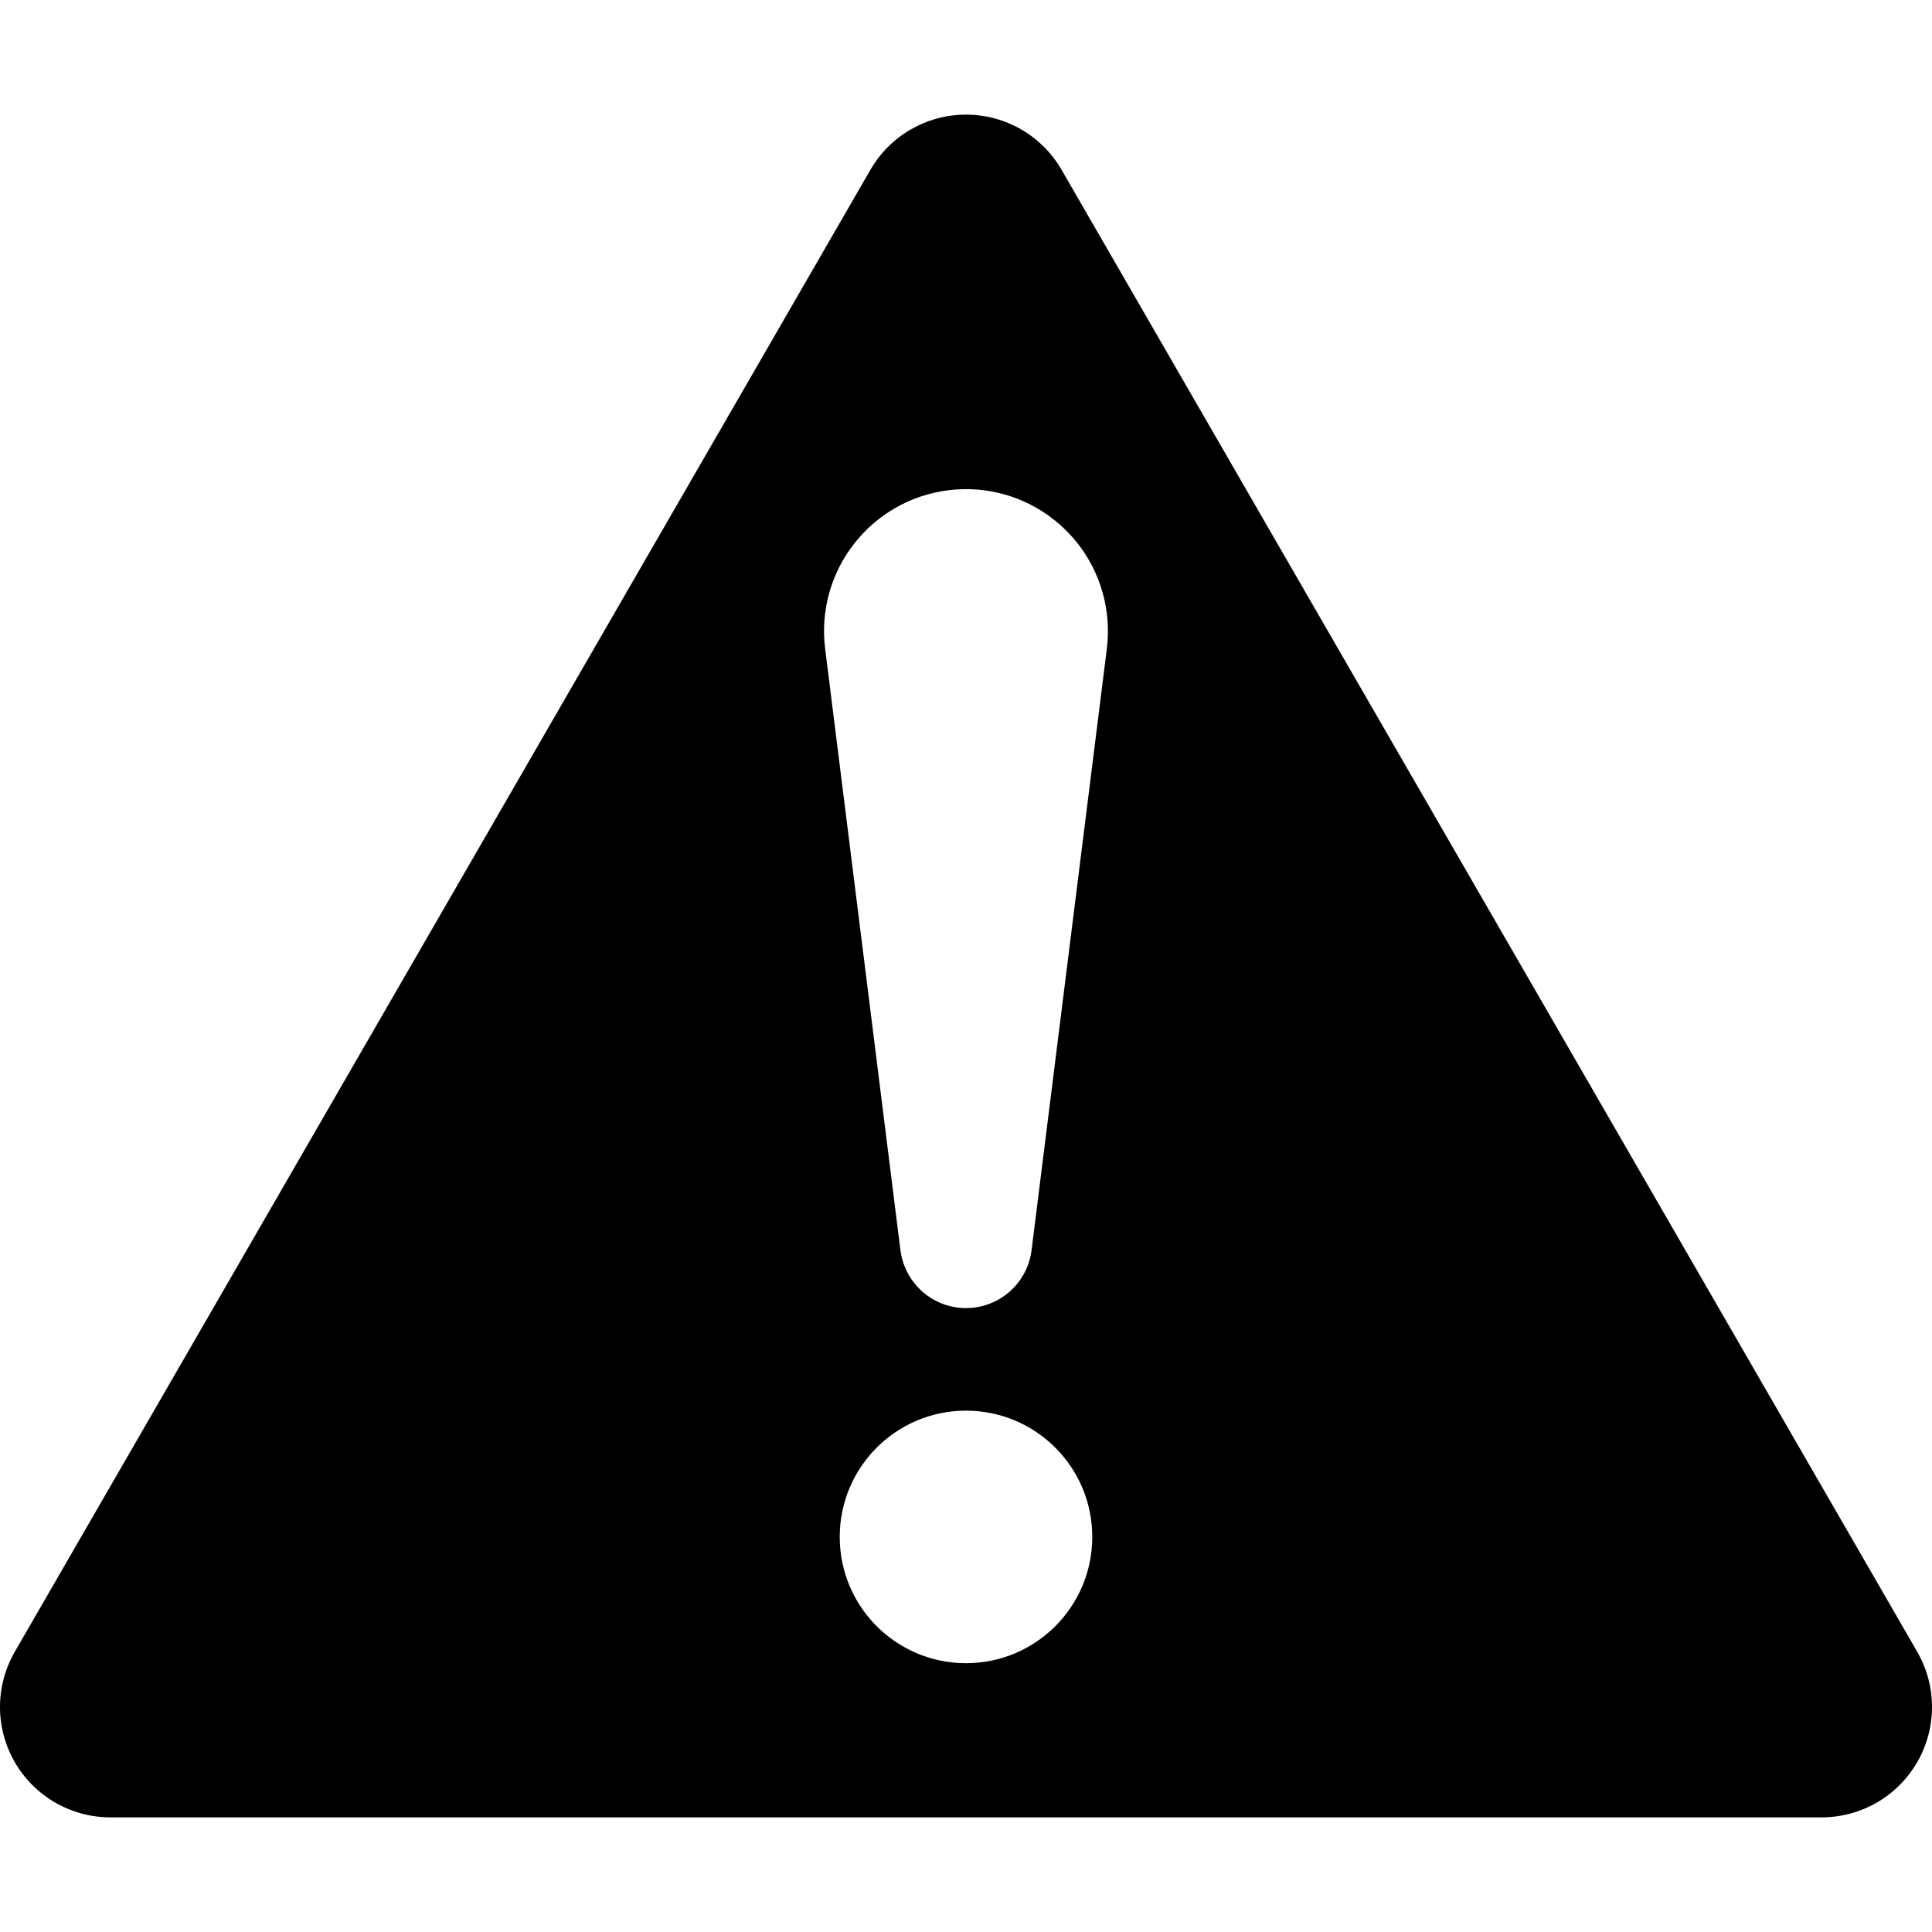 <?xml version="1.0" encoding="utf-8"?>

<!DOCTYPE svg PUBLIC "-//W3C//DTD SVG 1.1//EN" "http://www.w3.org/Graphics/SVG/1.1/DTD/svg11.dtd">
<!-- Скачано с сайта svg4.ru / Downloaded from svg4.ru -->
<svg fill="#000000" version="1.1" id="Layer_1" xmlns="http://www.w3.org/2000/svg" xmlns:xlink="http://www.w3.org/1999/xlink" 
	 width="800px" height="800px" viewBox="796 698.08 200 200" enable-background="new 796 698.08 200 200" xml:space="preserve">
<path d="M994.47,869.072L905.896,715.66c-2.041-3.535-5.813-5.713-9.896-5.713c-4.083,0-7.854,2.178-9.896,5.713l-88.573,153.412
	c-2.041,3.536-2.041,7.892,0,11.427c2.041,3.536,5.813,5.714,9.896,5.714h177.147c4.083,0,7.854-2.178,9.896-5.714
	C996.511,876.963,996.511,872.608,994.47,869.072z M896,870.253c-7.22,0-13.072-5.852-13.072-13.071
	c0-7.221,5.852-13.072,13.072-13.072c7.221,0,13.072,5.852,13.072,13.072C909.072,864.402,903.221,870.253,896,870.253z
	 M910.58,765.235l-7.793,62.267c-0.469,3.748-3.889,6.407-7.637,5.938c-3.168-0.396-5.557-2.908-5.938-5.938l-7.793-62.267
	c-1.007-8.053,4.703-15.397,12.755-16.405c8.053-1.007,15.397,4.703,16.405,12.756C910.732,762.8,910.719,764.072,910.58,765.235z"
	/>
</svg>